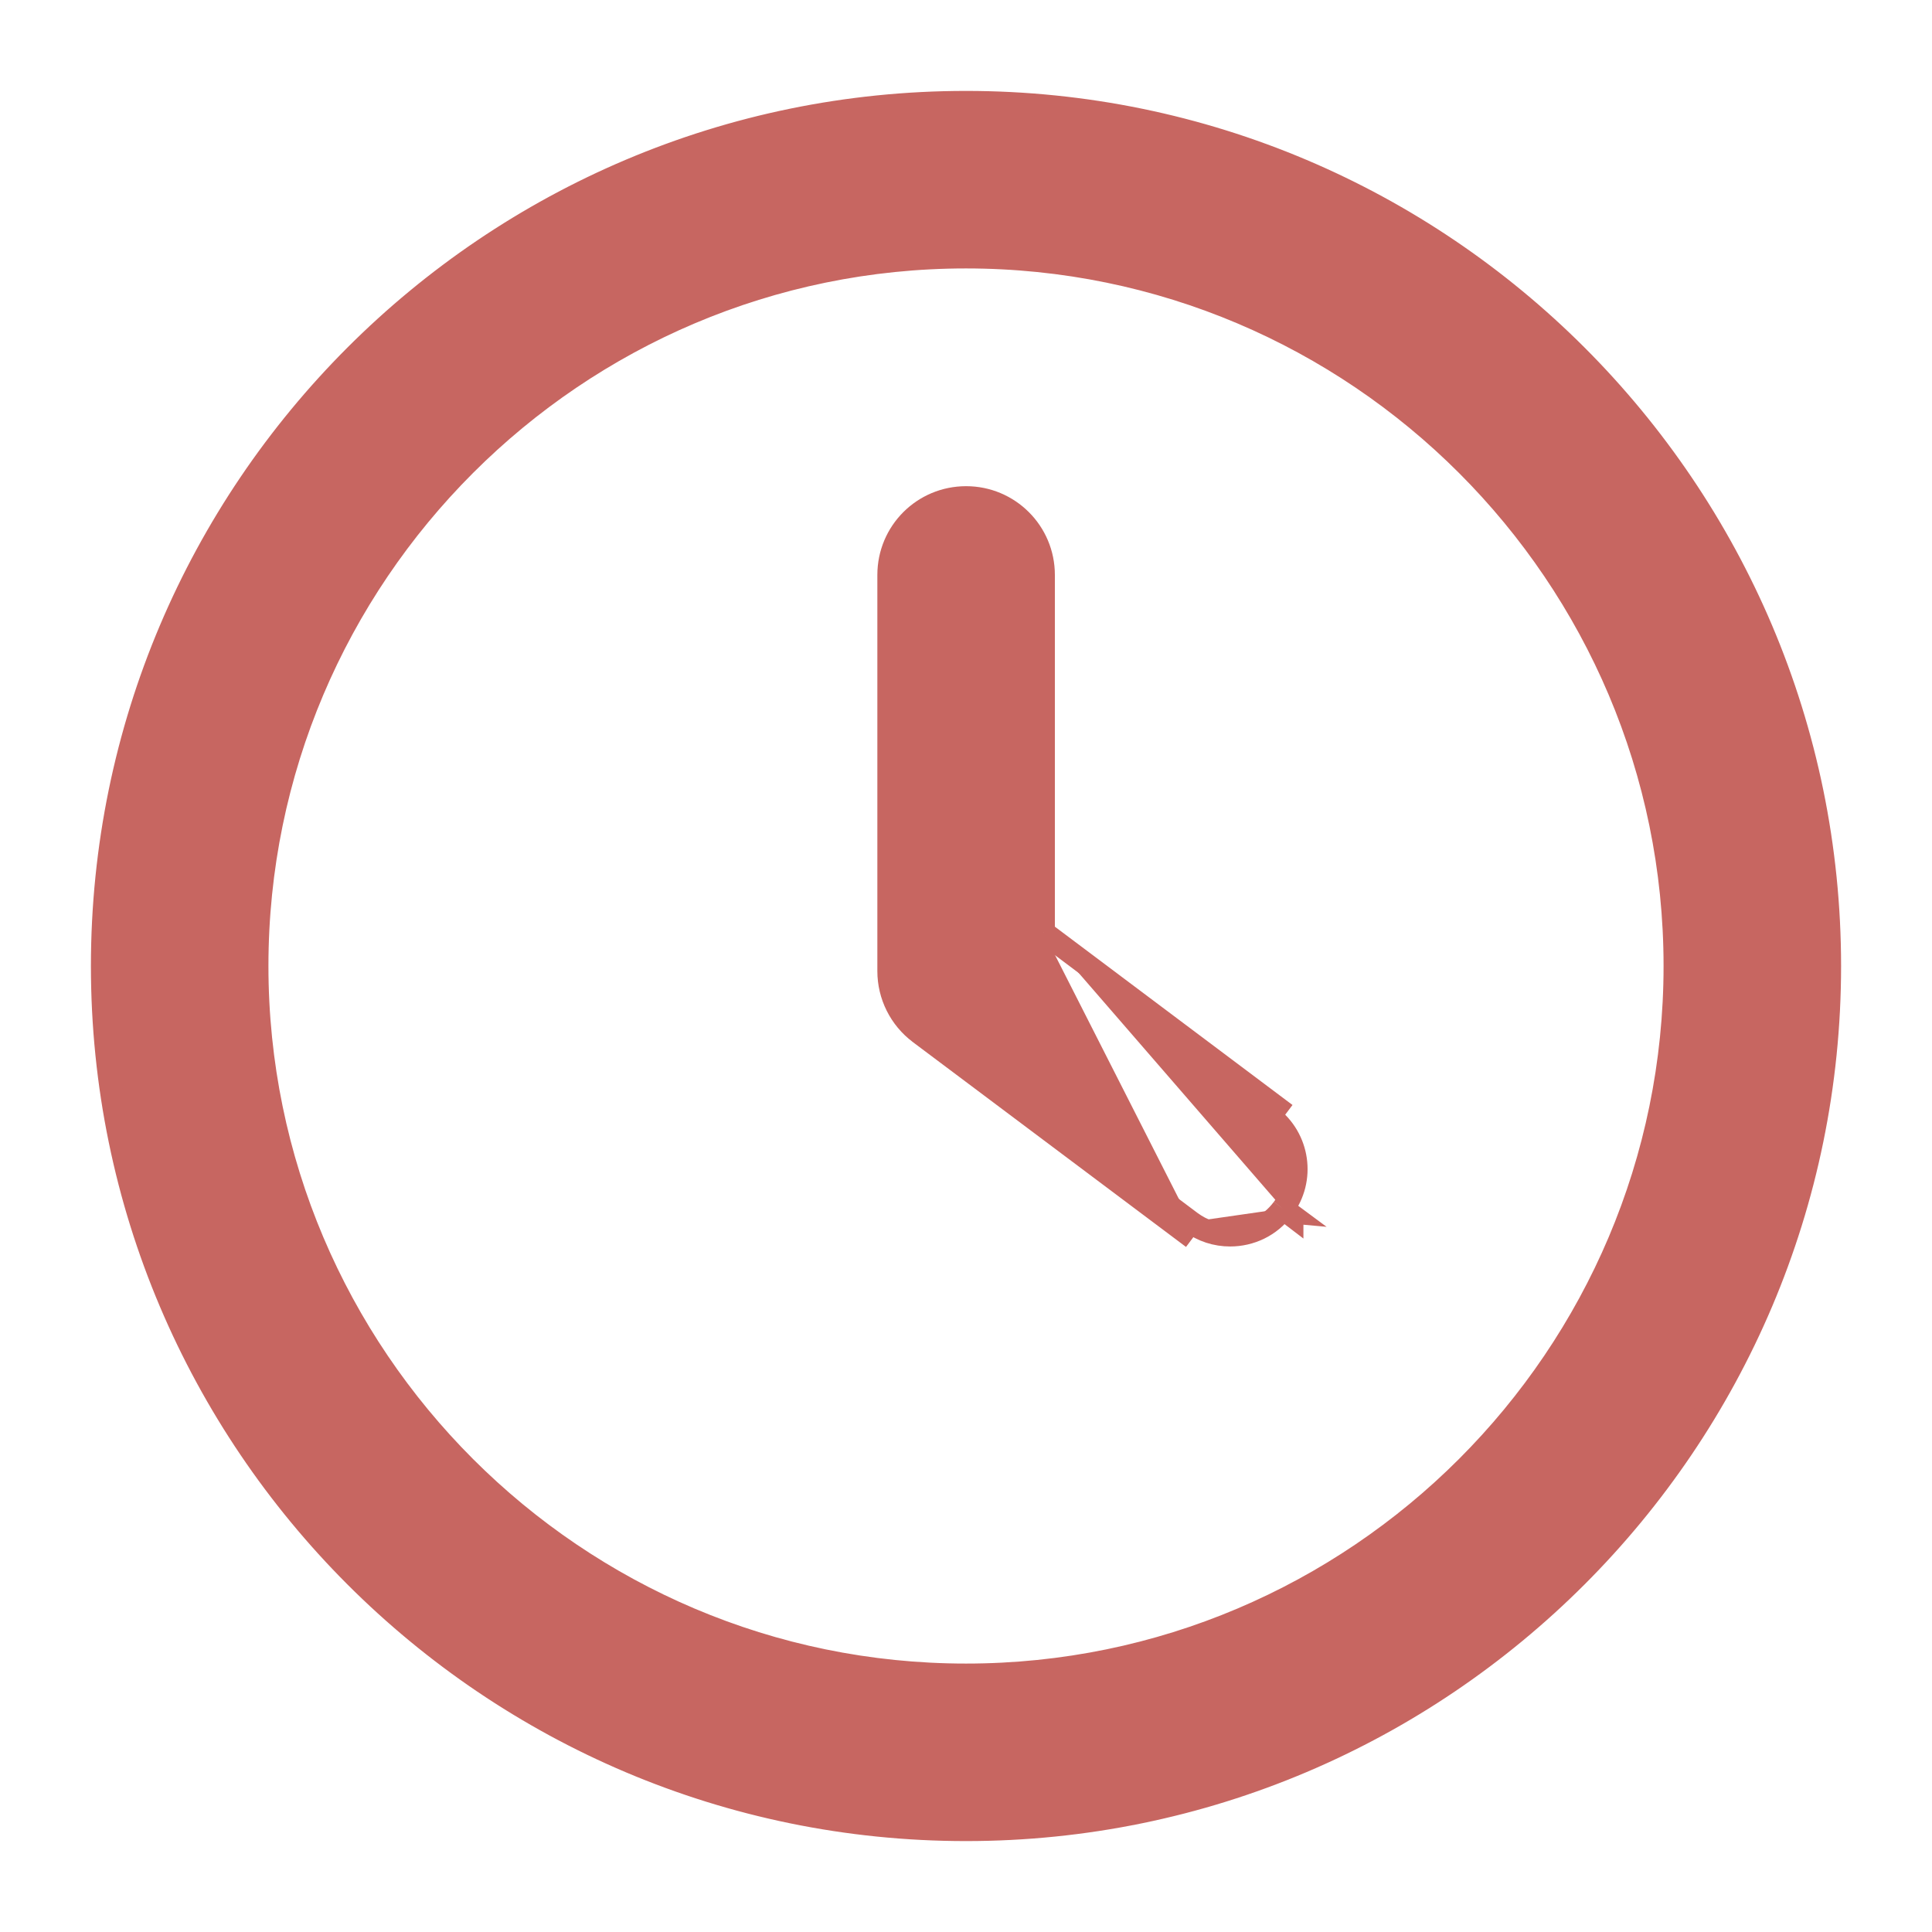 <svg width="17" height="17" viewBox="0 0 17 17" fill="none" xmlns="http://www.w3.org/2000/svg">
<path d="M9.182 8.204L11.233 9.743L9.182 8.204ZM9.182 8.204V5.059C9.182 4.682 8.877 4.378 8.501 4.378C8.124 4.378 7.82 4.682 7.82 5.059V8.545C7.82 8.759 7.921 8.961 8.092 9.089C8.092 9.089 8.092 9.089 8.093 9.09L10.416 10.832L10.416 10.832L10.476 10.752M9.182 8.204L11.233 9.743L11.173 9.823C11.43 10.015 11.482 10.379 11.289 10.635M10.476 10.752C10.581 10.831 10.703 10.868 10.824 10.868C11.001 10.868 11.175 10.789 11.289 10.635M10.476 10.752L8.152 9.009L10.476 10.752ZM11.289 10.635L11.369 10.696C11.369 10.695 11.369 10.695 11.37 10.695C11.37 10.695 11.37 10.695 11.37 10.695L11.289 10.635Z" fill="#C76661" stroke="#C76661" stroke-width="0.2"/>
<path d="M8.5 0.9C4.309 0.9 0.9 4.309 0.9 8.5C0.9 12.691 4.309 16.1 8.5 16.1C12.691 16.1 16.1 12.691 16.1 8.5C16.1 4.309 12.691 0.9 8.5 0.9ZM8.5 14.738C5.061 14.738 2.262 11.939 2.262 8.5C2.262 5.061 5.061 2.262 8.5 2.262C11.94 2.262 14.738 5.061 14.738 8.5C14.738 11.939 11.939 14.738 8.5 14.738Z" fill="#C76661" stroke="#C76661" stroke-width="0.2"/>
</svg>
